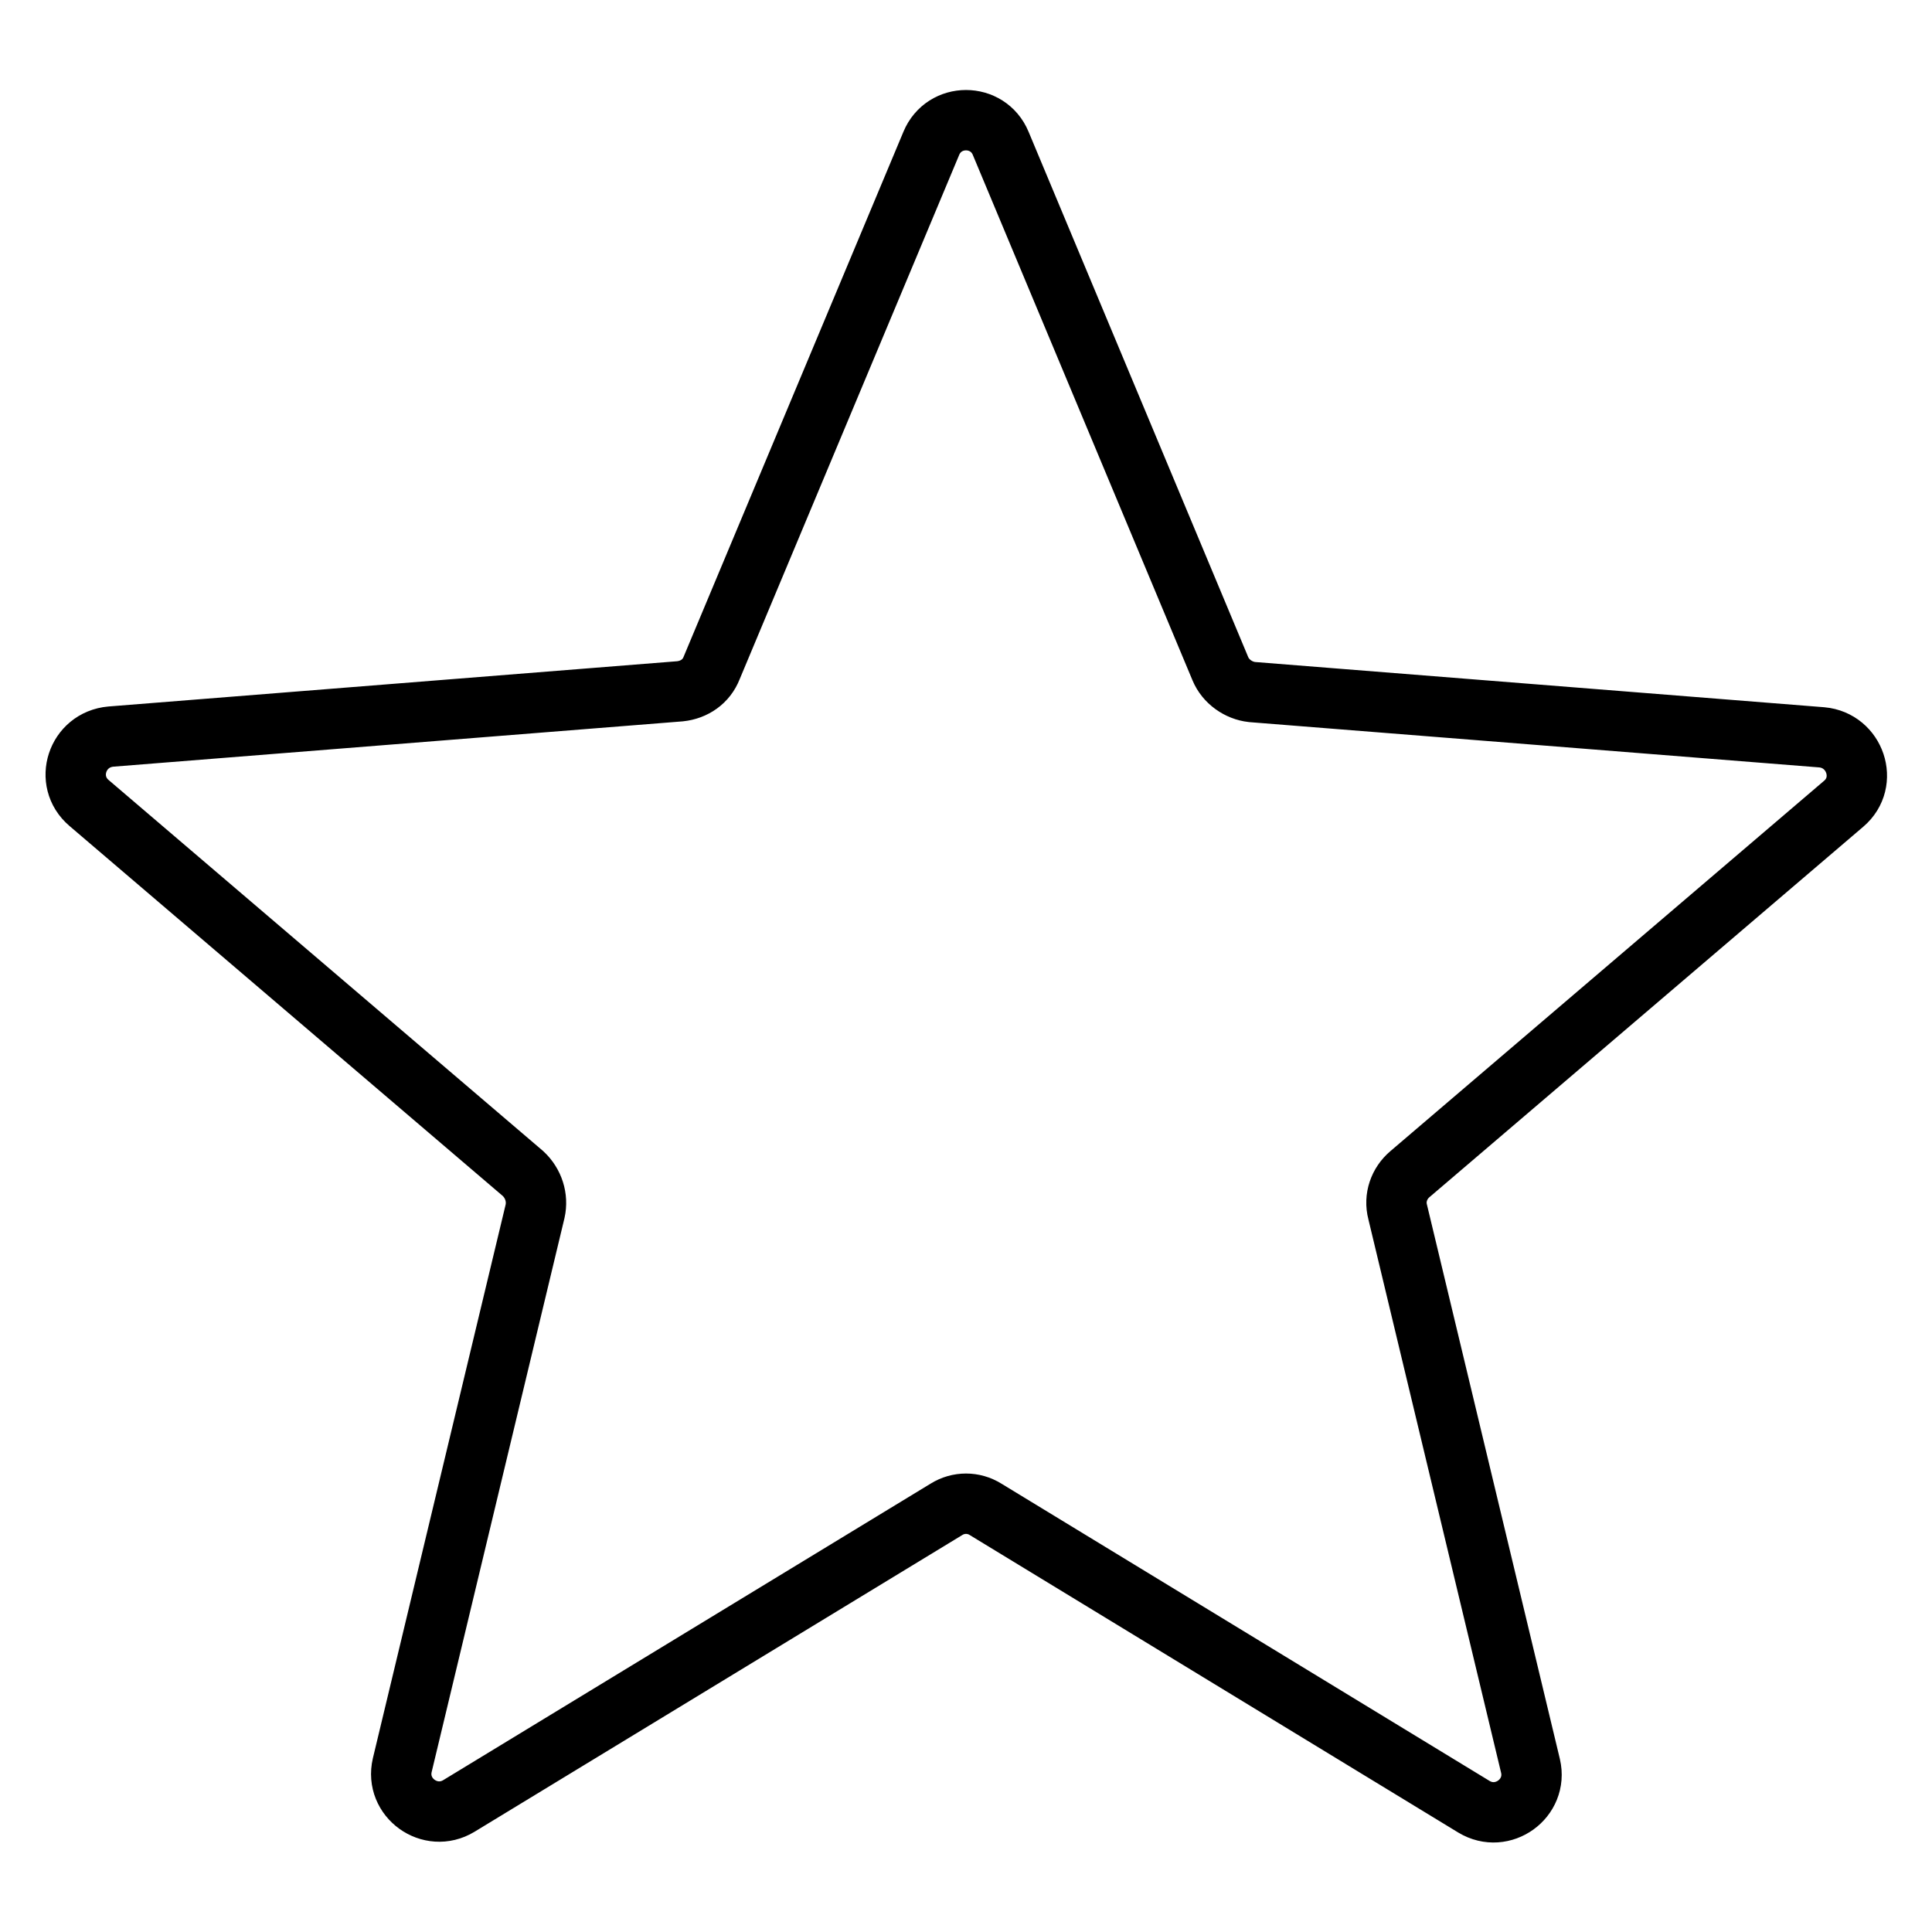 <?xml version="1.0" encoding="utf-8"?>
<!-- Svg Vector Icons : http://www.onlinewebfonts.com/icon -->
<!DOCTYPE svg PUBLIC "-//W3C//DTD SVG 1.1//EN" "http://www.w3.org/Graphics/SVG/1.1/DTD/svg11.dtd">
<svg version="1.1" xmlns="http://www.w3.org/2000/svg" xmlns:xlink="http://www.w3.org/1999/xlink" x="0px" y="0px" viewBox="0 0 256 256" enable-background="new 0 0 256 256" xml:space="preserve">
<g> <path stroke-width="8" fill-opacity="0" stroke="#000000"  d="M132.6,19l29.1,69.6c0.7,1.7,2.4,2.9,4.2,3.1l75.5,6c4.4,0.4,6.3,5.9,2.9,8.8l-57.5,49.1 c-1.4,1.2-2.1,3.1-1.6,5l17.6,73.4c1,4.3-3.7,7.7-7.5,5.4L130.6,200c-1.6-1-3.6-1-5.2,0l-64.6,39.3c-3.8,2.3-8.5-1.1-7.5-5.4 l17.6-73.4c0.4-1.8-0.2-3.7-1.6-5l-57.5-49.1c-3.4-2.9-1.6-8.4,2.9-8.8l75.4-6c1.9-0.2,3.5-1.3,4.2-3.1L123.4,19 C125.1,14.9,130.9,14.9,132.6,19z"/></g>
</svg>